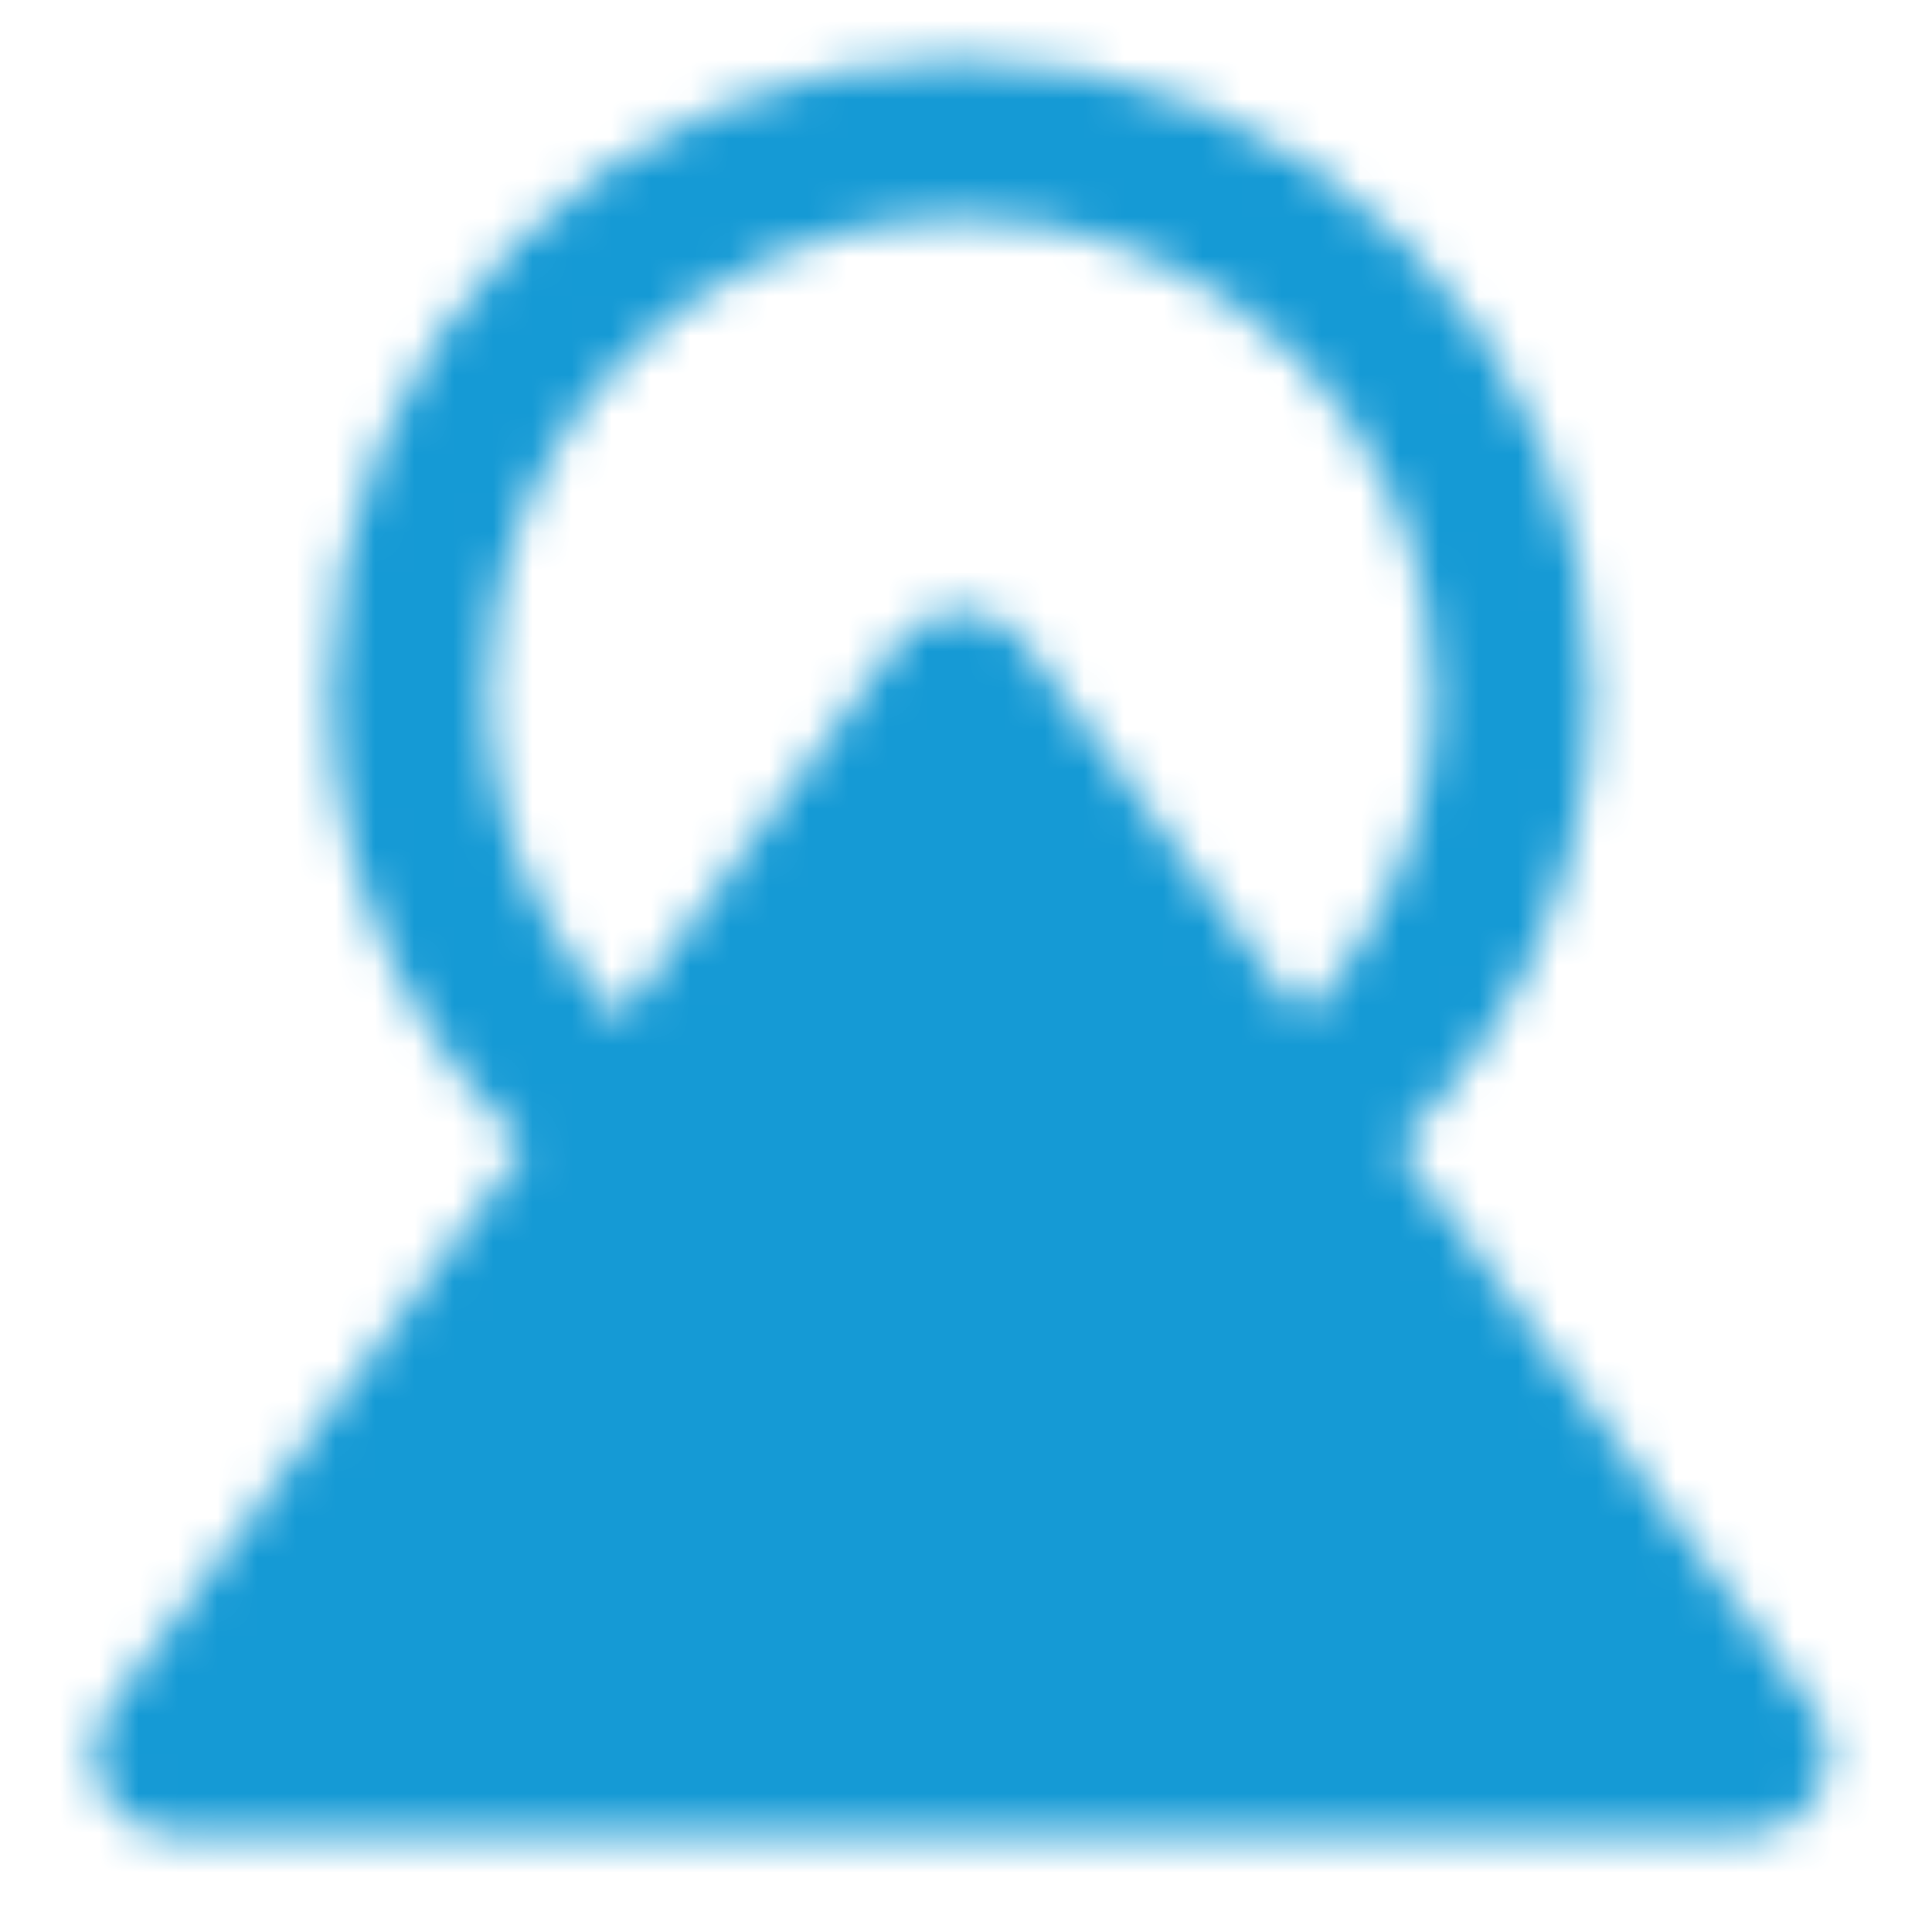 <?xml version="1.0" encoding="UTF-8"?>
<svg xmlns="http://www.w3.org/2000/svg" width="49" height="49" viewBox="0 0 49 49" fill="none">
  <mask id="mask0_119_12732" style="mask-type:luminance" maskUnits="userSpaceOnUse" x="2" y="1" width="45" height="46">
    <path d="M16.02 28.738C14.266 27.436 12.841 25.742 11.86 23.79C10.879 21.839 10.369 19.684 10.37 17.5C10.37 9.768 16.638 3.5 24.37 3.5C32.102 3.5 38.37 9.768 38.37 17.5C38.37 22.035 36.213 26.067 32.87 28.625" stroke="white" stroke-width="4" stroke-linecap="round" stroke-linejoin="round"></path>
    <path fill-rule="evenodd" clip-rule="evenodd" d="M24.37 17.5L44.37 44.5H4.37L24.37 17.5Z" fill="white" stroke="white" stroke-width="4" stroke-linecap="round" stroke-linejoin="round"></path>
  </mask>
  <g mask="url(#mask0_119_12732)">
    <path d="M0.37 0.5H48.37V48.5H0.37V0.5Z" fill="#159AD5"></path>
  </g>
</svg>
